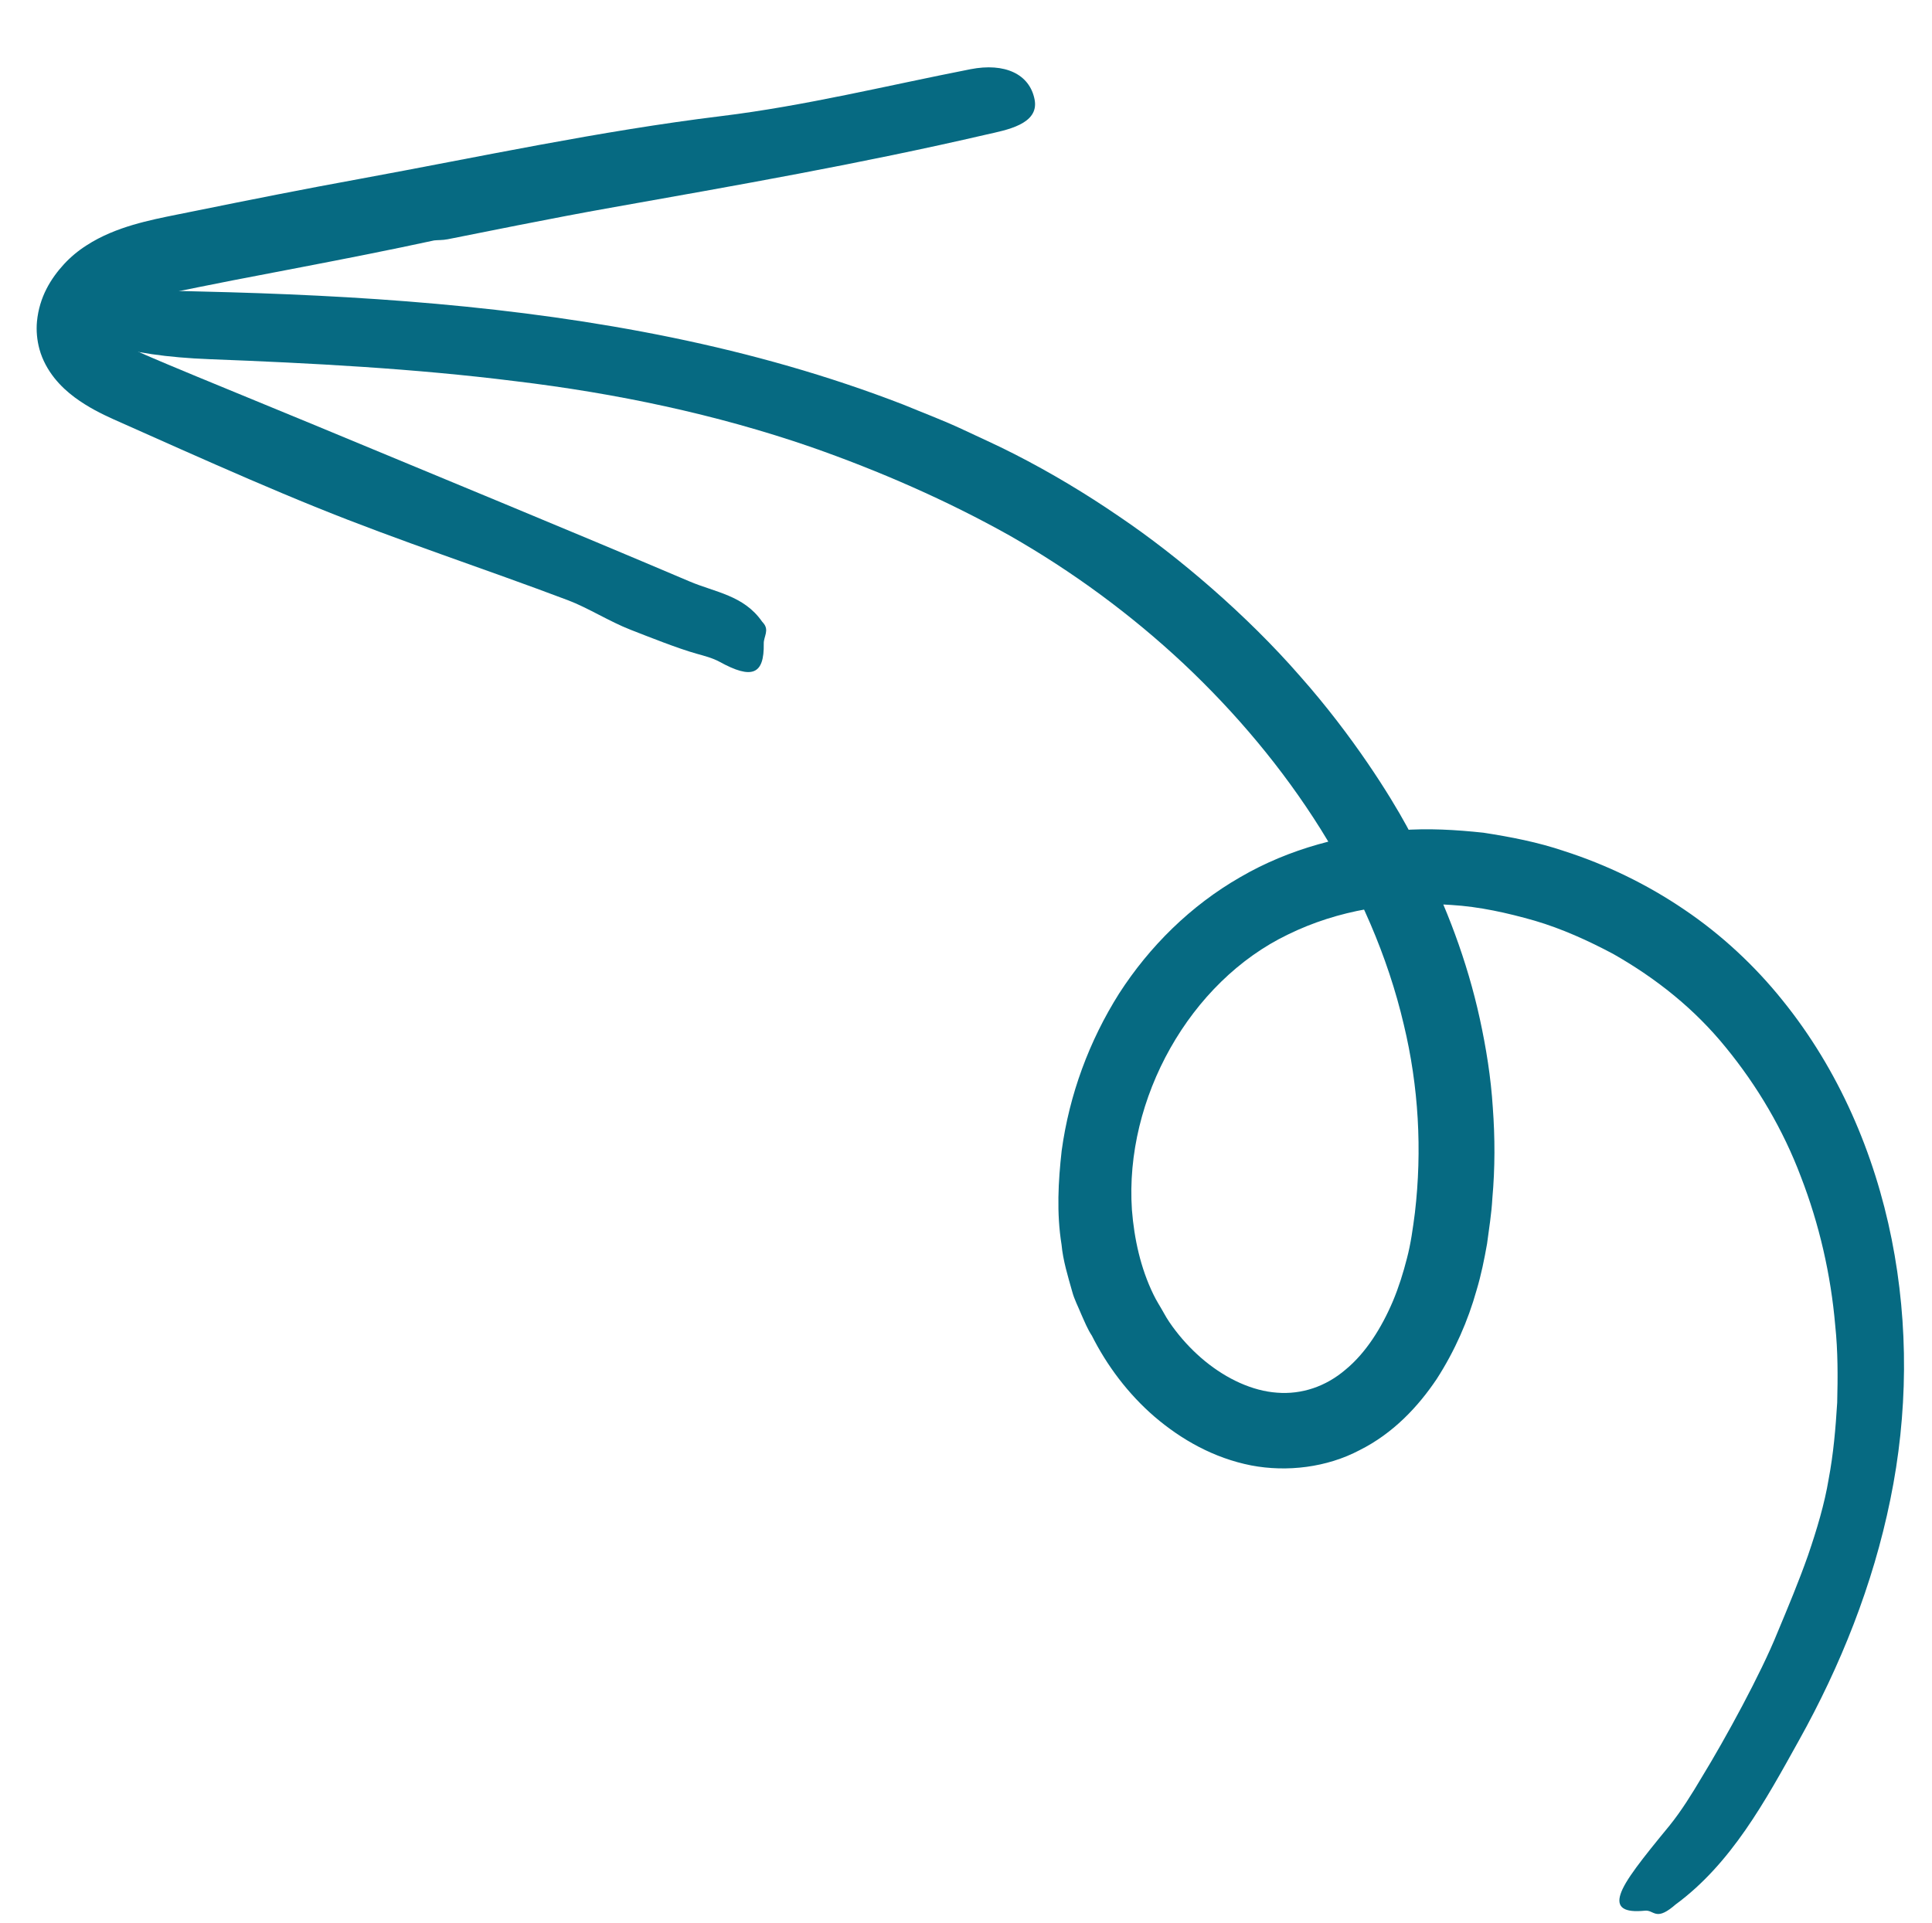 <?xml version="1.0" encoding="UTF-8"?><svg id="Layer_1" xmlns="http://www.w3.org/2000/svg" viewBox="0 0 192.881 192"><defs><style>.cls-1{fill:#066a82;}</style></defs><path class="cls-1" d="M140.375,82.387c-1.499-2.752-5.243-8.842-10.59-14.873-5.289-6.077-12.177-11.97-18.016-15.91-3.358-2.305-6.864-4.406-10.499-6.263-1.812-.93-3.654-1.739-5.486-2.607-1.838-.844-3.726-1.552-5.582-2.323-7.524-2.917-15.271-5.089-23.085-6.7-15.652-3.217-31.463-4.236-47.085-4.602-4.888-.121-13.166-.434-13.095,2.089.071,2.626,5.542,4.347,13.982,4.67,10.22.394,20.425.927,30.509,2.194,10.082,1.21,20.042,3.301,29.498,6.562,6.888,2.409,13.621,5.353,19.89,8.868,6.246,3.565,12.097,7.867,17.344,12.78,5.238,4.927,9.897,10.473,13.69,16.529,3.782,6.059,6.693,12.653,8.3,19.526,1.482,6.16,1.839,12.536,1.108,18.777-.206,1.583-.407,3.085-.791,4.536-.37,1.46-.823,2.904-1.396,4.272-1.15,2.715-2.726,5.205-4.738,6.859-1.97,1.69-4.375,2.497-6.831,2.303-2.463-.17-5.017-1.367-7.187-3.139-1.085-.886-2.077-1.918-2.94-3.036-.433-.564-.833-1.136-1.18-1.776-.345-.629-.752-1.233-1.056-1.883-1.261-2.6-1.904-5.497-2.134-8.428-.746-11.094,5.776-22.789,15.591-27.497,4.969-2.436,10.661-3.359,16.286-2.946,2.827.169,5.606.792,8.342,1.574,2.729.805,5.337,1.991,7.842,3.324,4.288,2.44,8.104,5.475,11.24,9.343,3.127,3.825,5.714,8.191,7.493,12.919,1.82,4.708,2.981,9.732,3.421,14.837.27,2.547.261,5.122.196,7.698-.157,2.574-.375,5.127-.858,7.671-.398,2.411-1.167,4.995-2.058,7.595-.915,2.594-2,5.192-3.034,7.664-1.656,4.125-5.235,10.669-7.565,14.477-.977,1.652-2.041,3.368-3.229,4.839-2.76,3.357-4.459,5.499-4.888,6.847-.432,1.336.366,1.854,2.426,1.646.912-.1,1.047,1.02,2.785-.379.066-.06.212-.173.278-.233,5.569-4.094,8.947-10.31,12.313-16.374,4.169-7.472,7.403-15.568,9.134-24.07,1.751-8.518,1.848-17.408.134-25.998-1.71-8.569-5.284-16.917-10.888-23.846-2.772-3.46-6.117-6.576-9.826-9.077-3.701-2.514-7.758-4.481-12.012-5.847-2.598-.88-5.31-1.405-8.033-1.825-2.74-.291-5.51-.461-8.285-.243-5.527.385-11.082,1.824-15.981,4.677-4.959,2.843-9.073,6.922-12.104,11.626-2.989,4.74-4.966,10.086-5.734,15.699-.343,3.07-.518,6.228-.011,9.383.147,1.584.629,3.139,1.063,4.682.209.785.597,1.507.9,2.259.337.745.63,1.5,1.089,2.183l-.057-.101c1.516,3.033,3.652,5.883,6.299,8.164,2.656,2.268,5.891,4.122,9.652,4.858,3.555.678,7.537.204,10.807-1.525,3.35-1.677,5.845-4.338,7.709-7.12,1.81-2.816,3.116-5.804,3.973-8.863.459-1.525.772-3.086,1.045-4.627.199-1.513.446-3.013.529-4.535.272-3.031.268-6.07.045-9.072-.19-3.009-.665-5.966-1.297-8.865-1.266-5.798-3.357-11.265-5.912-16.31-.374-.759-.807-1.893-1.449-3.037Z"/><path class="cls-1" d="M44.672,23.897c2.388-.474,10.819-2.187,16.243-3.142,12.573-2.235,25.132-4.433,37.571-7.322,1.94-.442,5.274-1.012,4.805-3.481-.49-2.567-2.987-3.708-6.402-3.041-8.27,1.621-16.515,3.657-24.85,4.678-12.192,1.49-24.174,4.084-36.218,6.292-5.416.987-10.813,2.061-16.205,3.156-1.361.28-2.662.523-4.115.846-1.441.331-2.969.728-4.54,1.396-.78.333-1.578.738-2.344,1.238-.817.523-1.567,1.145-2.228,1.861-1.31,1.43-2.462,3.268-2.699,5.734-.083.906.002,1.855.248,2.757.302,1.105.862,2.086,1.493,2.879.632.793,1.327,1.413,2.009,1.922,1.362,1.007,2.691,1.656,3.906,2.206l6.772,3.015c4.483,1.987,8.985,3.958,13.526,5.796,8.257,3.346,16.738,6.107,25.065,9.255,1.962.737,4.126,2.123,6.269,2.956,1.77.689,4.718,1.866,6.538,2.373.79.223,1.609.428,2.322.816,3.229,1.776,4.466,1.296,4.411-1.822-.017-.691.591-1.338-.061-2.07-.029-.028-.078-.096-.107-.124-1.824-2.623-4.679-2.922-7.231-4.006-12.522-5.324-25.11-10.486-37.667-15.711l-11.579-4.771-2.886-1.203c-.944-.405-1.971-.826-2.808-1.209-.85-.392-1.61-.792-2.158-1.206-.558-.411-.839-.804-.88-.989-.023-.052-.008-.089-.007-.135.049-.136.105-.194.294-.521.175-.289.461-.694.772-1.139l-.009.013c.248-.215.506-.386.812-.545.336-.177.71-.34,1.108-.497.811-.294,1.746-.547,2.782-.8.972-.239,2.075-.45,3.219-.681,1.133-.229,2.258-.445,3.391-.674,2.271-.436,4.553-.875,6.813-1.309,4.531-.87,9.015-1.752,13.294-2.68.354-.044.839-.016,1.33-.113Z"/></svg>